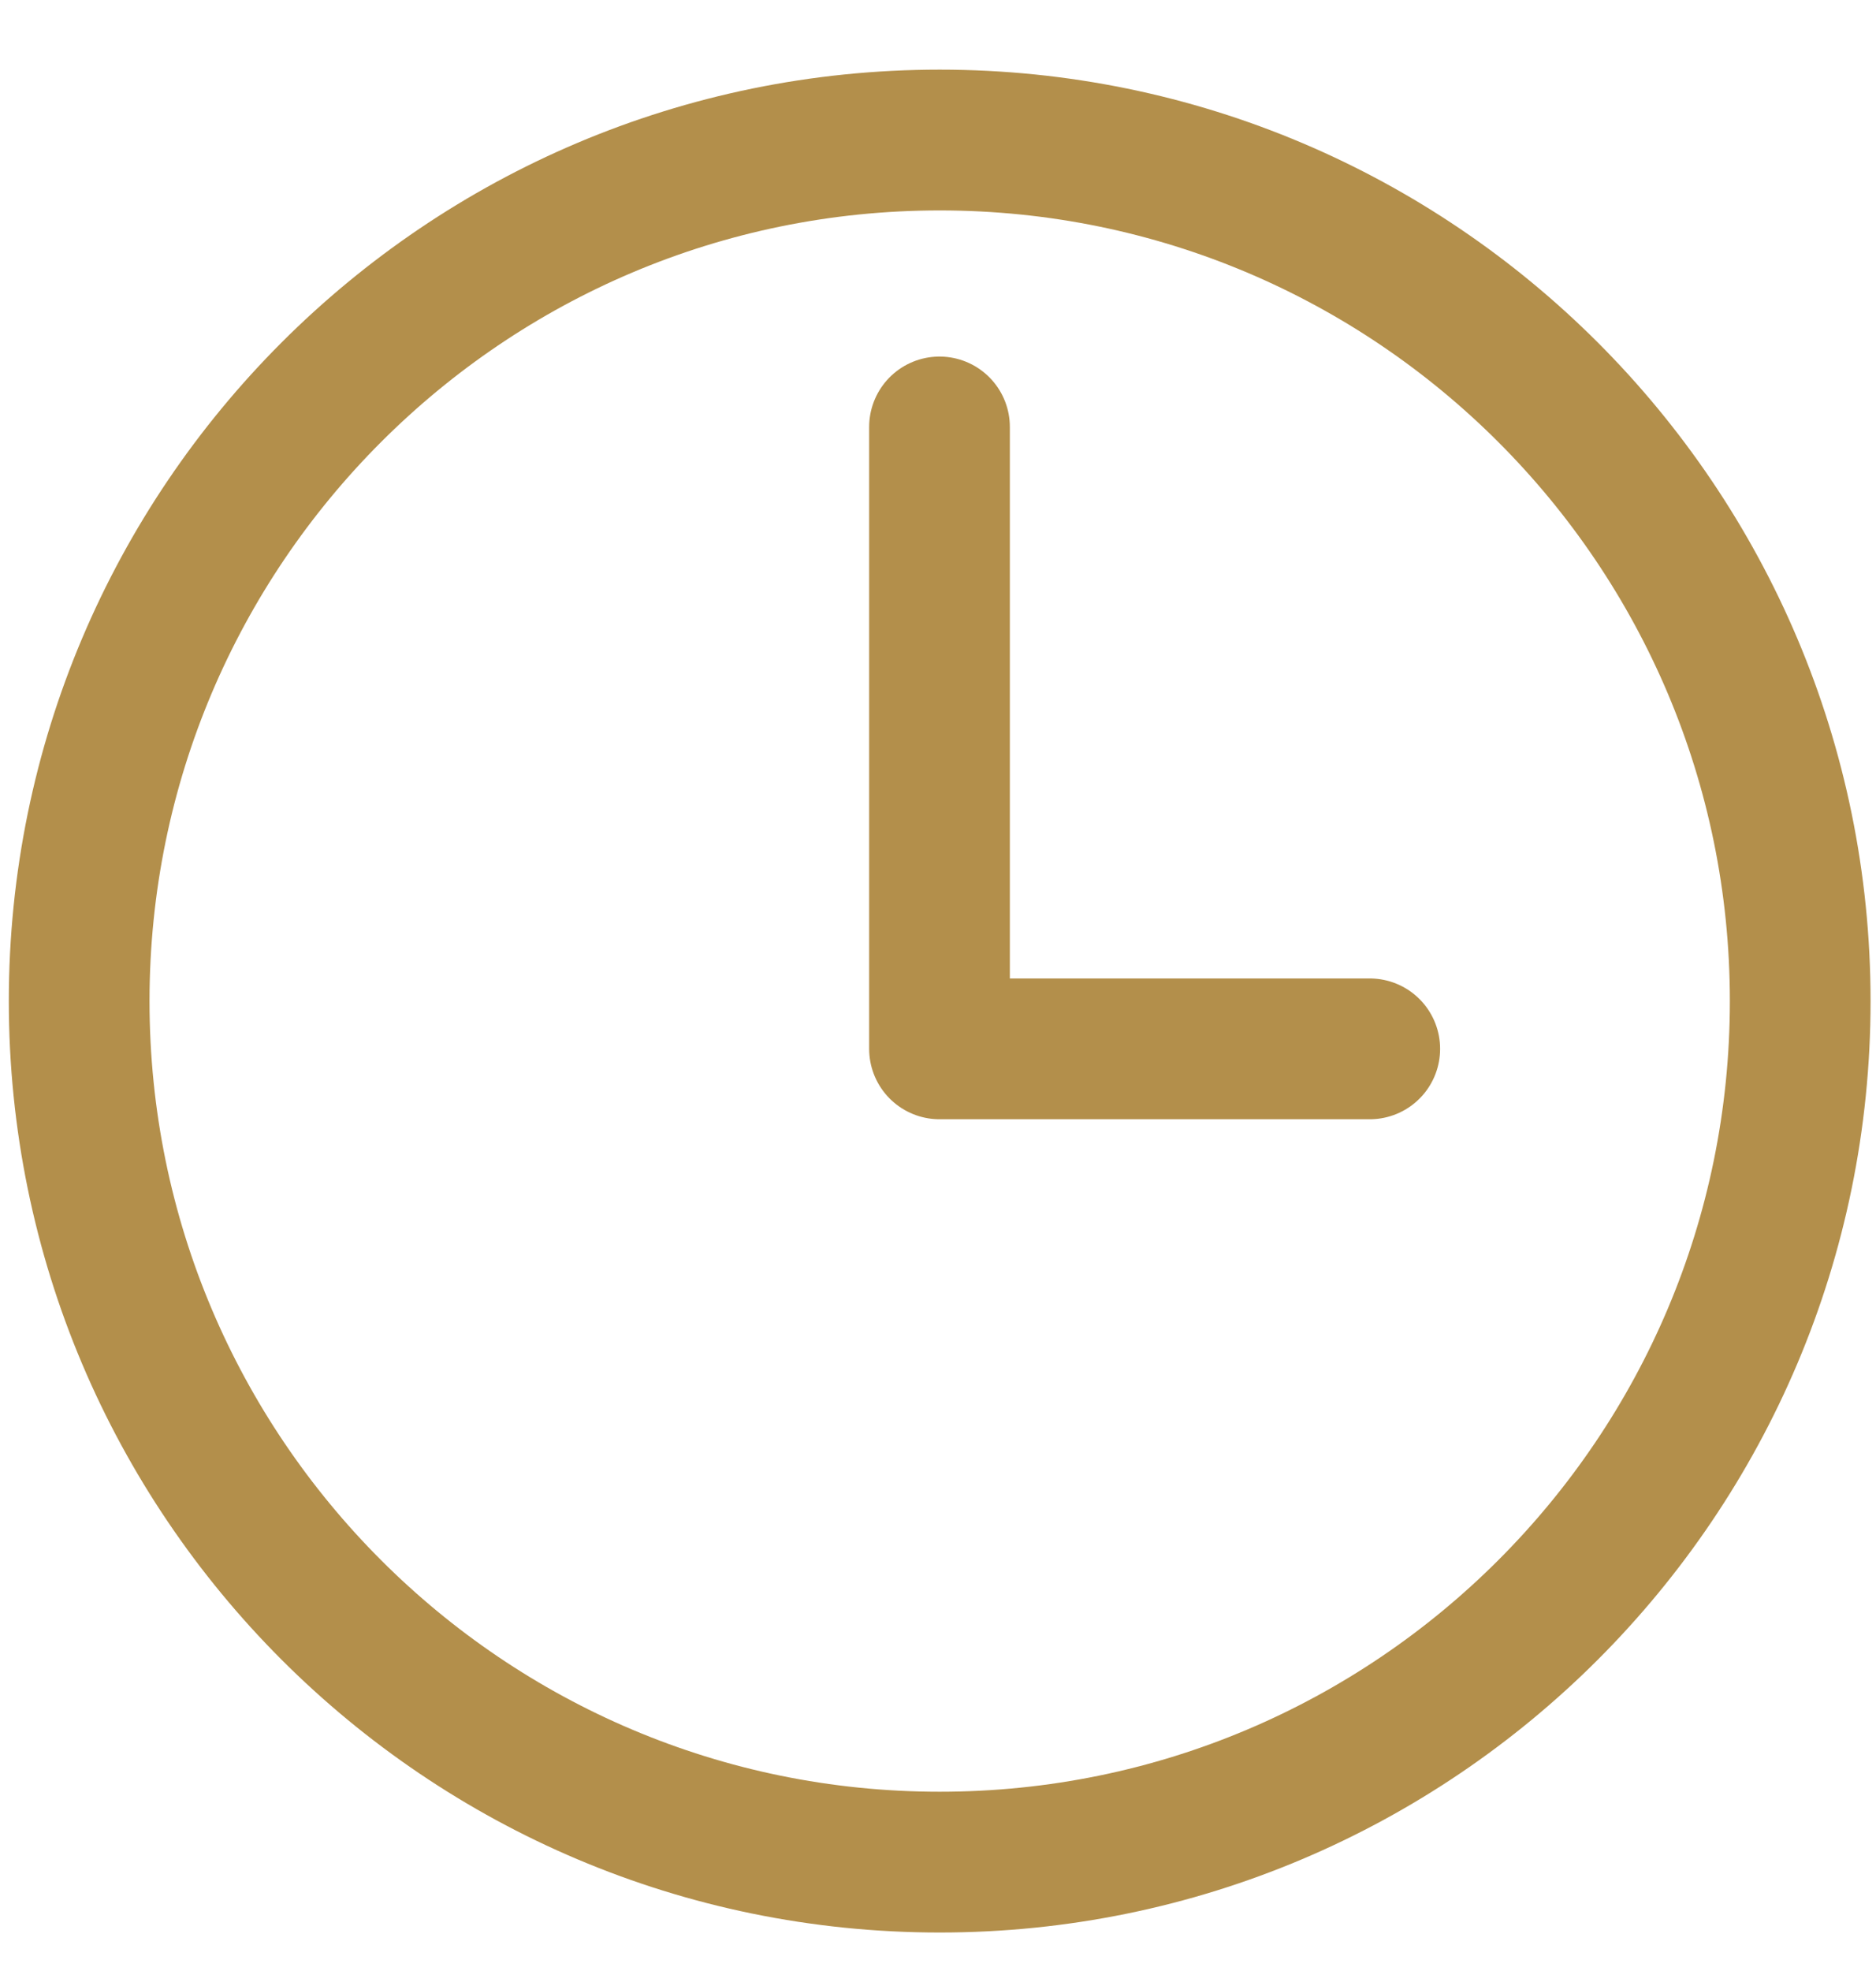 <svg width="20" height="21" fill="none" xmlns="http://www.w3.org/2000/svg"><path d="M10.018 1.492c-5.065 0-9.174 4.11-9.174 9.174 0 5.065 4.109 9.174 9.174 9.174 5.065 0 9.174-4.109 9.174-9.174 0-5.065-4.11-9.174-9.174-9.174Z" stroke="#B38F4B" stroke-width="1.5" stroke-miterlimit="10"/><path d="M10.016 4.549v6.626h4.587" stroke="#B38F4B" stroke-width="1.5" stroke-linecap="round" stroke-linejoin="round"/></svg>